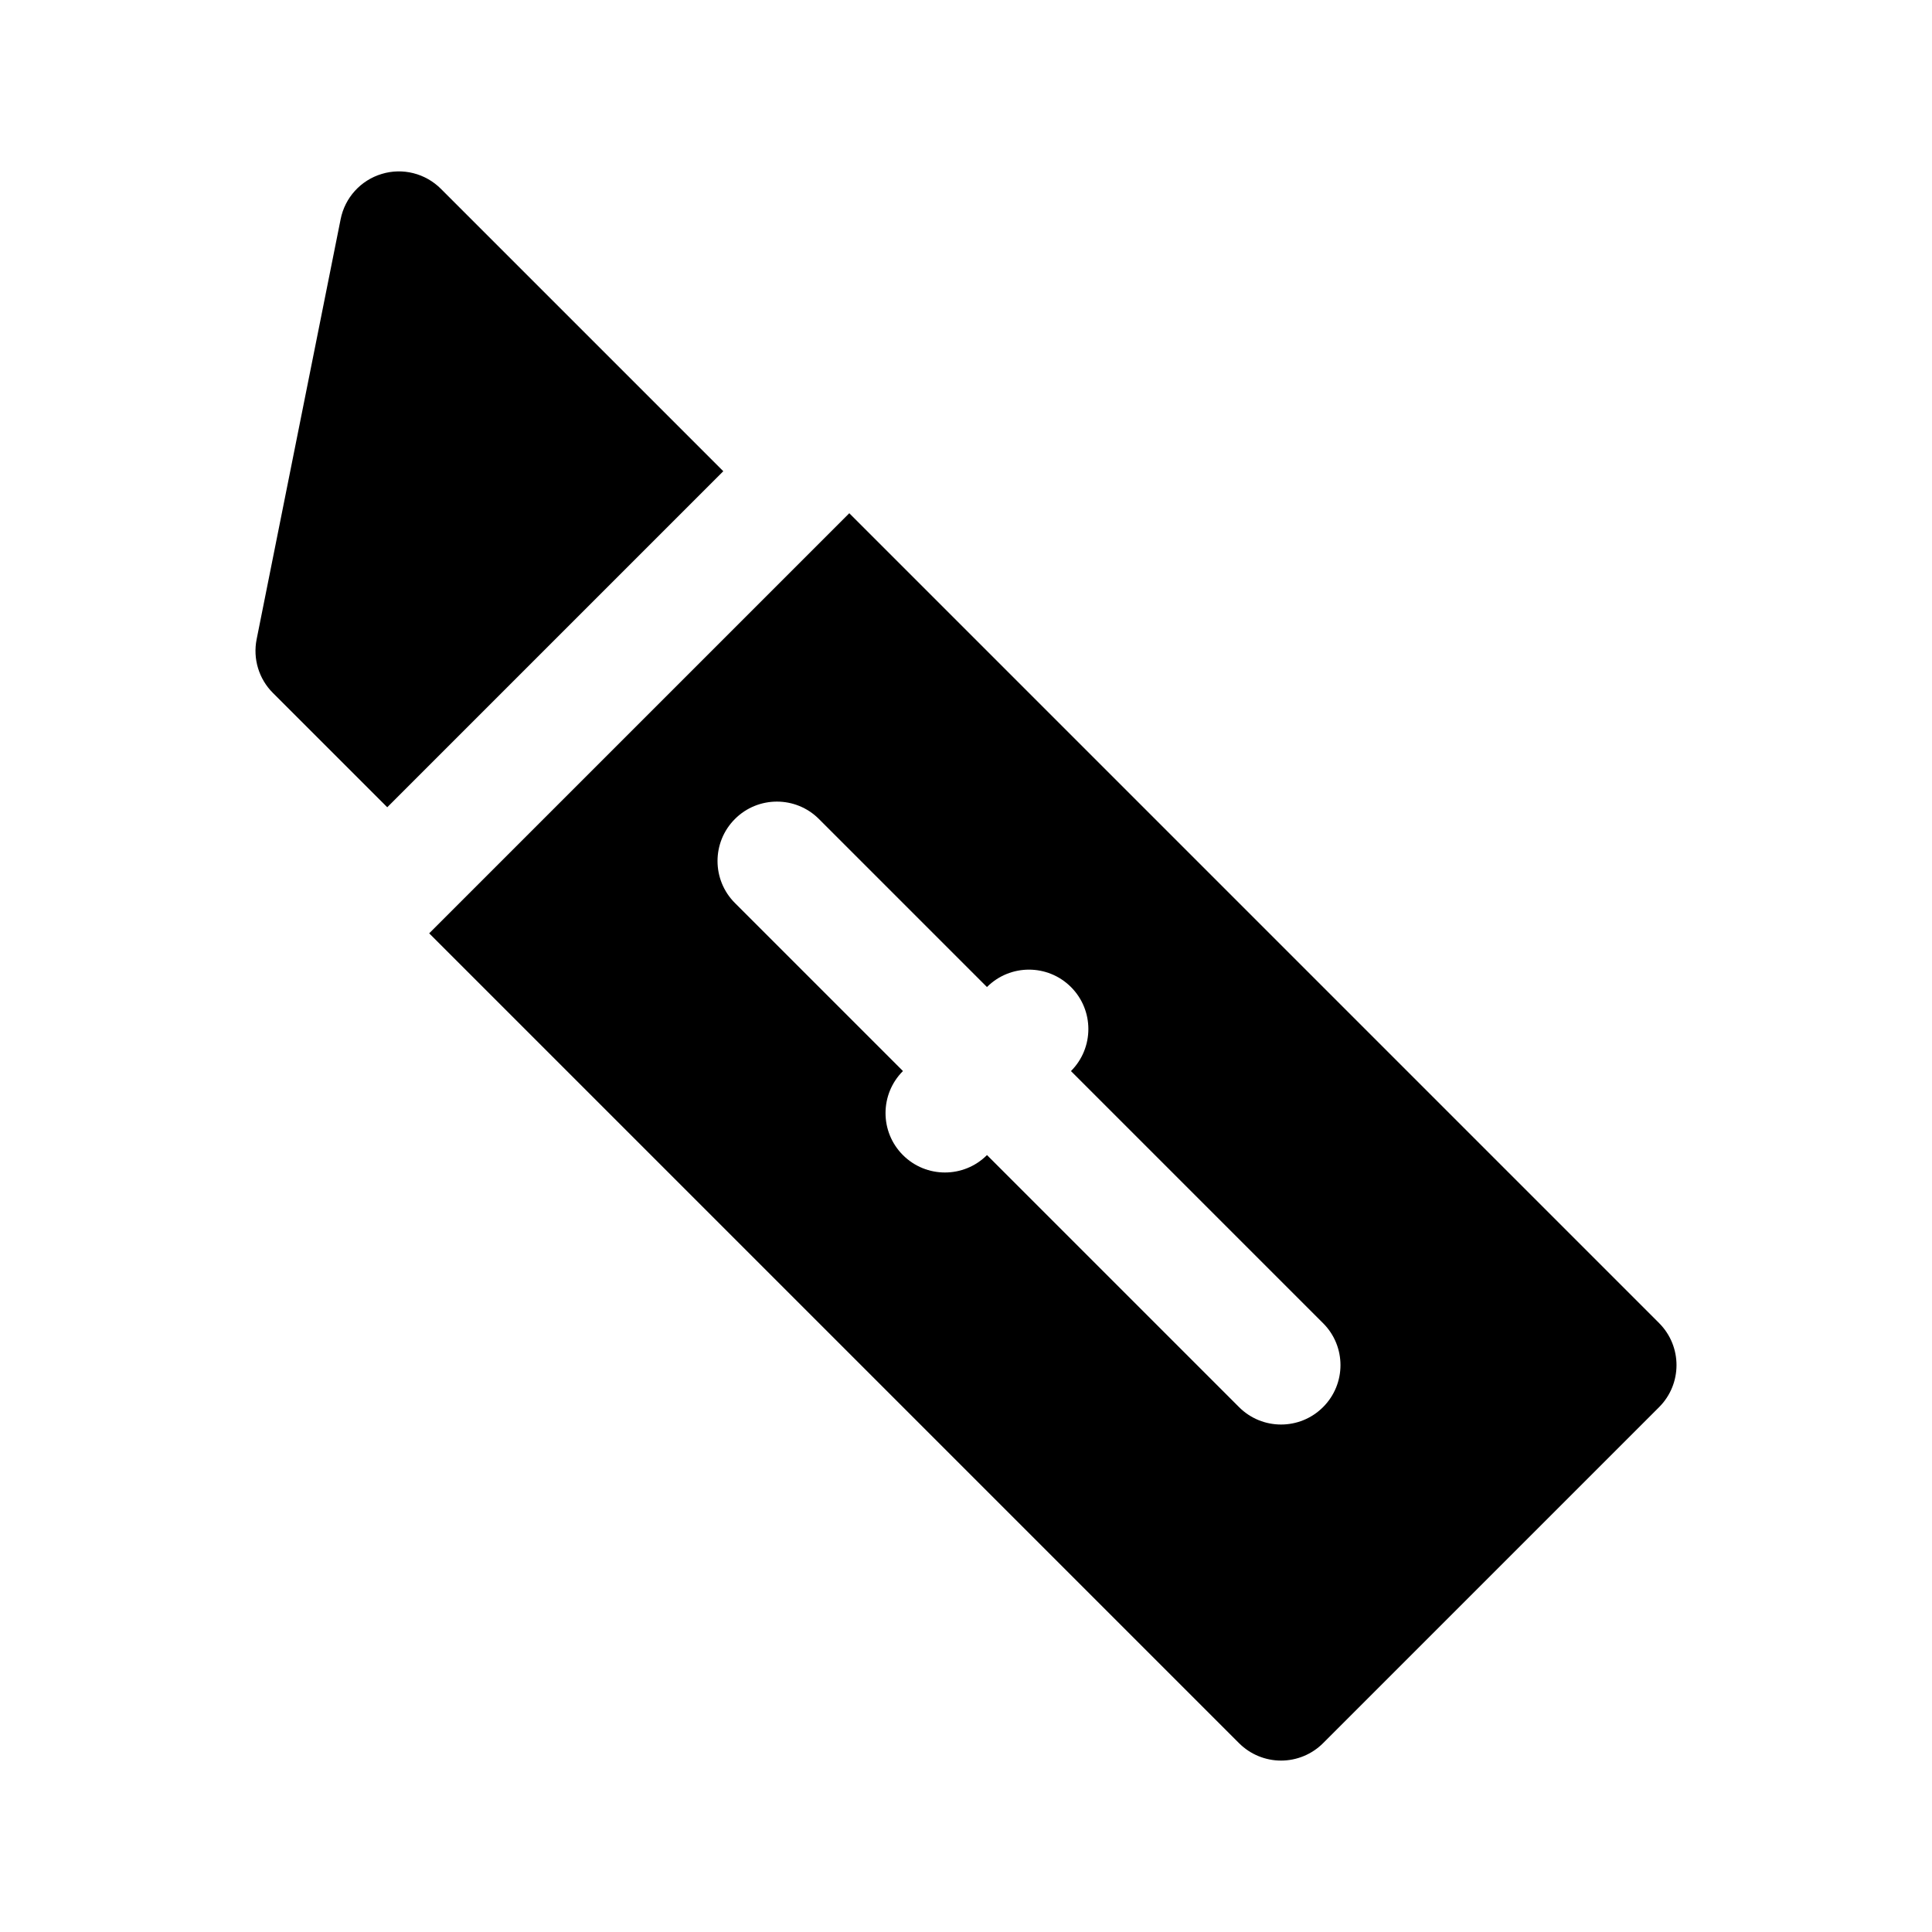 <?xml version="1.0" encoding="UTF-8"?>
<!-- Uploaded to: SVG Repo, www.svgrepo.com, Generator: SVG Repo Mixer Tools -->
<svg fill="#000000" width="800px" height="800px" version="1.1" viewBox="144 144 512 512" xmlns="http://www.w3.org/2000/svg">
 <g>
  <path d="m260.84 194.04c-4.102-4.109-10.156-5.637-15.695-3.938-5.559 1.676-9.738 6.281-10.871 11.98l-22.262 111.33c-1.031 5.164 0.582 10.492 4.305 14.219l30.309 30.301 89.055-89.055z"/>
  <path d="m583.68 494.63-214.61-214.62-111.33 111.33 214.62 214.62c2.953 2.953 6.957 4.613 11.133 4.613 4.172 0 8.18-1.66 11.133-4.613l89.055-89.055c6.148-6.156 6.148-16.113 0-22.27zm-89.055 22.27c-3.078 3.078-7.102 4.613-11.133 4.613s-8.055-1.535-11.133-4.613l-66.801-66.801v0.008c-3.078 3.078-7.109 4.613-11.141 4.613s-8.055-1.535-11.133-4.613c-6.148-6.141-6.148-16.113 0-22.262l0.008-0.008-44.531-44.531c-6.148-6.148-6.148-16.113 0-22.262 6.141-6.148 16.121-6.148 22.262 0l44.531 44.531c6.148-6.148 16.113-6.148 22.262 0 6.148 6.148 6.148 16.113 0 22.27l66.801 66.801c6.164 6.141 6.164 16.098 0.008 22.254z"/>
 </g>
</svg>